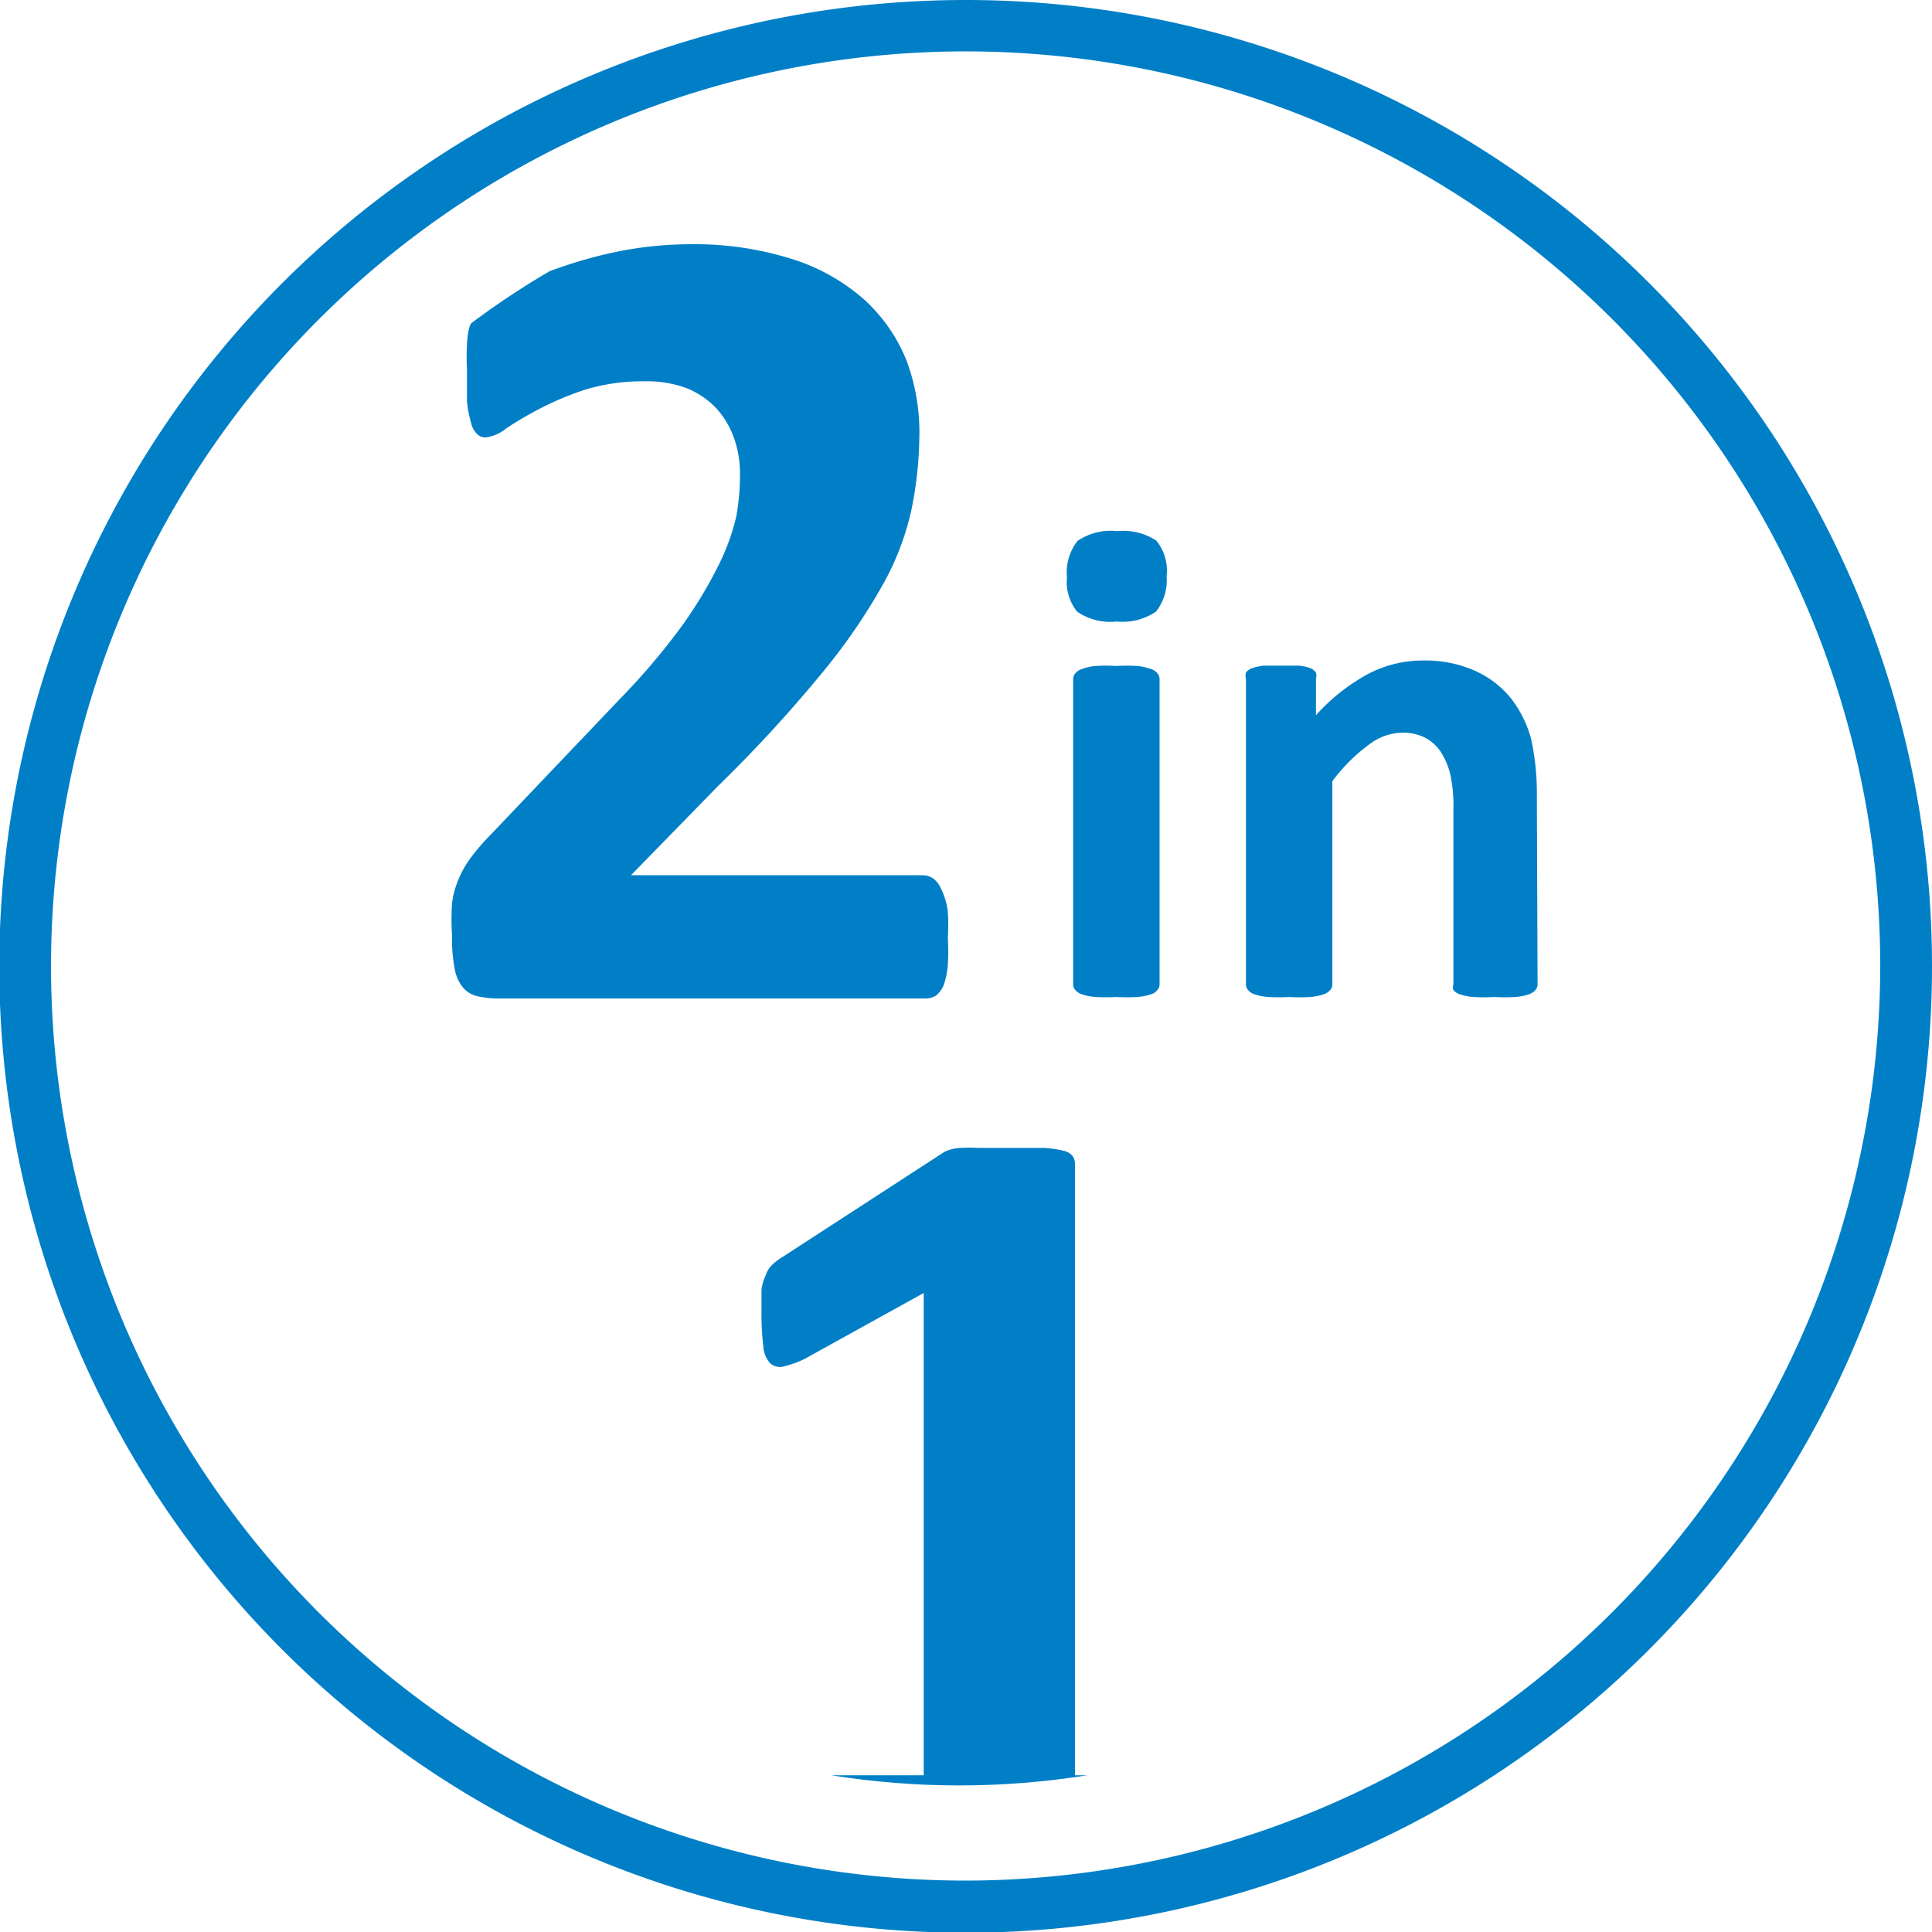 <svg xmlns="http://www.w3.org/2000/svg" xmlns:xlink="http://www.w3.org/1999/xlink" viewBox="0 0 53 53.01"><defs><style>.cls-1{fill:none;}.cls-2{clip-path:url(#clip-path);}.cls-3{fill:#007fc7;}</style><clipPath id="clip-path"><path class="cls-1" d="M26.12,4.4a22.29,22.29,0,1,0,.39,0h-.39"/></clipPath></defs><g id="Layer_2" data-name="Layer 2"><g id="Слой_1" data-name="Слой 1"><g class="cls-2"><path class="cls-3" d="M26,25.71a5.85,5.85,0,0,1,0,.78,2.23,2.23,0,0,1-.11.53.75.75,0,0,1-.21.29.54.54,0,0,1-.28.08H13.7a2.64,2.64,0,0,1-.6-.06.75.75,0,0,1-.4-.24,1.13,1.13,0,0,1-.23-.53,4.43,4.43,0,0,1-.07-.9,7.45,7.45,0,0,1,0-.88,2.44,2.44,0,0,1,.18-.66,2.68,2.68,0,0,1,.32-.57,5.87,5.87,0,0,1,.51-.6L17,19.18a18.81,18.81,0,0,0,1.7-2,12.11,12.11,0,0,0,1-1.65,6.06,6.06,0,0,0,.5-1.37A6.45,6.45,0,0,0,20.3,13a2.94,2.94,0,0,0-.17-1,2.41,2.41,0,0,0-.48-.8,2.33,2.33,0,0,0-.81-.55,3.12,3.12,0,0,0-1.15-.19,5.46,5.46,0,0,0-1.64.23,8.39,8.39,0,0,0-1.26.53,10.31,10.31,0,0,0-.9.53,1.1,1.1,0,0,1-.57.25.33.33,0,0,1-.24-.1.64.64,0,0,1-.16-.31,3.12,3.12,0,0,1-.11-.59c0-.25,0-.55,0-.9a5,5,0,0,1,0-.61A2.29,2.29,0,0,1,12.87,9,1.33,1.33,0,0,1,13,8.72a2.25,2.25,0,0,1,.28-.32A4.34,4.34,0,0,1,14,7.92a8.69,8.69,0,0,1,1.3-.56A12.13,12.13,0,0,1,17,6.89a10.21,10.21,0,0,1,1.94-.19,8.89,8.89,0,0,1,2.77.4,5.47,5.47,0,0,1,2,1.12,4.55,4.55,0,0,1,1.17,1.7A5.65,5.65,0,0,1,25.22,12,10.56,10.56,0,0,1,25,14,7.51,7.51,0,0,1,24.24,16a16.36,16.36,0,0,1-1.68,2.45,38,38,0,0,1-2.87,3.12l-2.38,2.44h8a.52.52,0,0,1,.29.09.68.68,0,0,1,.22.29A1.91,1.91,0,0,1,26,25a5.62,5.62,0,0,1,0,.76"/><path class="cls-3" d="M31.81,27a.23.23,0,0,1-.06.16.35.35,0,0,1-.19.12,1.43,1.43,0,0,1-.36.07,4.71,4.71,0,0,1-.57,0,4.89,4.89,0,0,1-.58,0,1.43,1.43,0,0,1-.36-.07.39.39,0,0,1-.19-.12.23.23,0,0,1-.06-.16V18.64a.25.25,0,0,1,.06-.17.39.39,0,0,1,.19-.12,1.38,1.38,0,0,1,.36-.08,4.62,4.62,0,0,1,.58,0,4.45,4.45,0,0,1,.57,0,1.38,1.38,0,0,1,.36.08.35.35,0,0,1,.19.12.25.25,0,0,1,.06.17ZM32,15.78a1.38,1.38,0,0,1-.29,1,1.64,1.64,0,0,1-1.08.27,1.6,1.6,0,0,1-1.08-.27,1.29,1.29,0,0,1-.28-.94,1.39,1.39,0,0,1,.29-1,1.61,1.61,0,0,1,1.09-.27,1.65,1.65,0,0,1,1.07.26,1.3,1.3,0,0,1,.28,1"/><path class="cls-3" d="M42.18,27a.23.23,0,0,1-.06.16.39.39,0,0,1-.19.12,1.43,1.43,0,0,1-.36.07,4.71,4.71,0,0,1-.57,0,5,5,0,0,1-.58,0,1.43,1.43,0,0,1-.36-.07.39.39,0,0,1-.19-.12.28.28,0,0,1,0-.16V22.22a4,4,0,0,0-.09-1,2.05,2.05,0,0,0-.26-.6,1.18,1.18,0,0,0-.44-.39,1.35,1.35,0,0,0-.62-.13,1.54,1.54,0,0,0-.91.33,4.82,4.82,0,0,0-1,1V27a.23.23,0,0,1-.06.16.39.39,0,0,1-.19.12,1.43,1.43,0,0,1-.36.07,4.8,4.8,0,0,1-.58,0,4.71,4.71,0,0,1-.57,0,1.43,1.43,0,0,1-.36-.07.35.35,0,0,1-.19-.12.23.23,0,0,1-.06-.16V18.62a.31.31,0,0,1,0-.17.34.34,0,0,1,.17-.12,1.61,1.61,0,0,1,.31-.07l.49,0,.49,0a1.44,1.44,0,0,1,.31.07.38.38,0,0,1,.15.12.31.31,0,0,1,0,.17v1a5.37,5.37,0,0,1,1.41-1.12,3.21,3.21,0,0,1,1.5-.38,3.35,3.35,0,0,1,1.45.28,2.67,2.67,0,0,1,1,.77A3.17,3.17,0,0,1,42,20.26a6.93,6.93,0,0,1,.16,1.56Z"/><path class="cls-3" d="M33.44,50.31a5.11,5.11,0,0,1,0,.75,1.7,1.7,0,0,1-.14.49.68.68,0,0,1-.19.26.44.44,0,0,1-.25.08H21.59a.46.46,0,0,1-.24-.08.8.8,0,0,1-.19-.26,1.72,1.72,0,0,1-.13-.49,4,4,0,0,1-.05-.75,5.53,5.53,0,0,1,0-.76,1.75,1.75,0,0,1,.12-.49.81.81,0,0,1,.2-.28.44.44,0,0,1,.25-.08h3.79V35.47l-3.27,1.81a2.85,2.85,0,0,1-.59.21.4.4,0,0,1-.36-.1.76.76,0,0,1-.18-.46,7.16,7.16,0,0,1-.05-.93c0-.25,0-.46,0-.62A1.19,1.19,0,0,1,21,35a.7.7,0,0,1,.17-.29,1.65,1.65,0,0,1,.3-.23l4.36-2.83a.63.63,0,0,1,.2-.1,1.13,1.13,0,0,1,.31-.06,4.82,4.82,0,0,1,.49,0h.79c.4,0,.72,0,1,0a2.84,2.84,0,0,1,.56.08.43.43,0,0,1,.25.15.41.41,0,0,1,.06.23V48.7h3.32a.5.5,0,0,1,.26.08.81.81,0,0,1,.2.28,1.72,1.72,0,0,1,.13.49c0,.21,0,.46,0,.76"/></g><path class="cls-3" d="M26.5,51.59A25.09,25.09,0,1,1,51.58,26.5,25.12,25.12,0,0,1,26.5,51.59M26.5,0A26.51,26.51,0,1,0,53,26.5,26.5,26.5,0,0,0,26.5,0"/></g></g></svg>